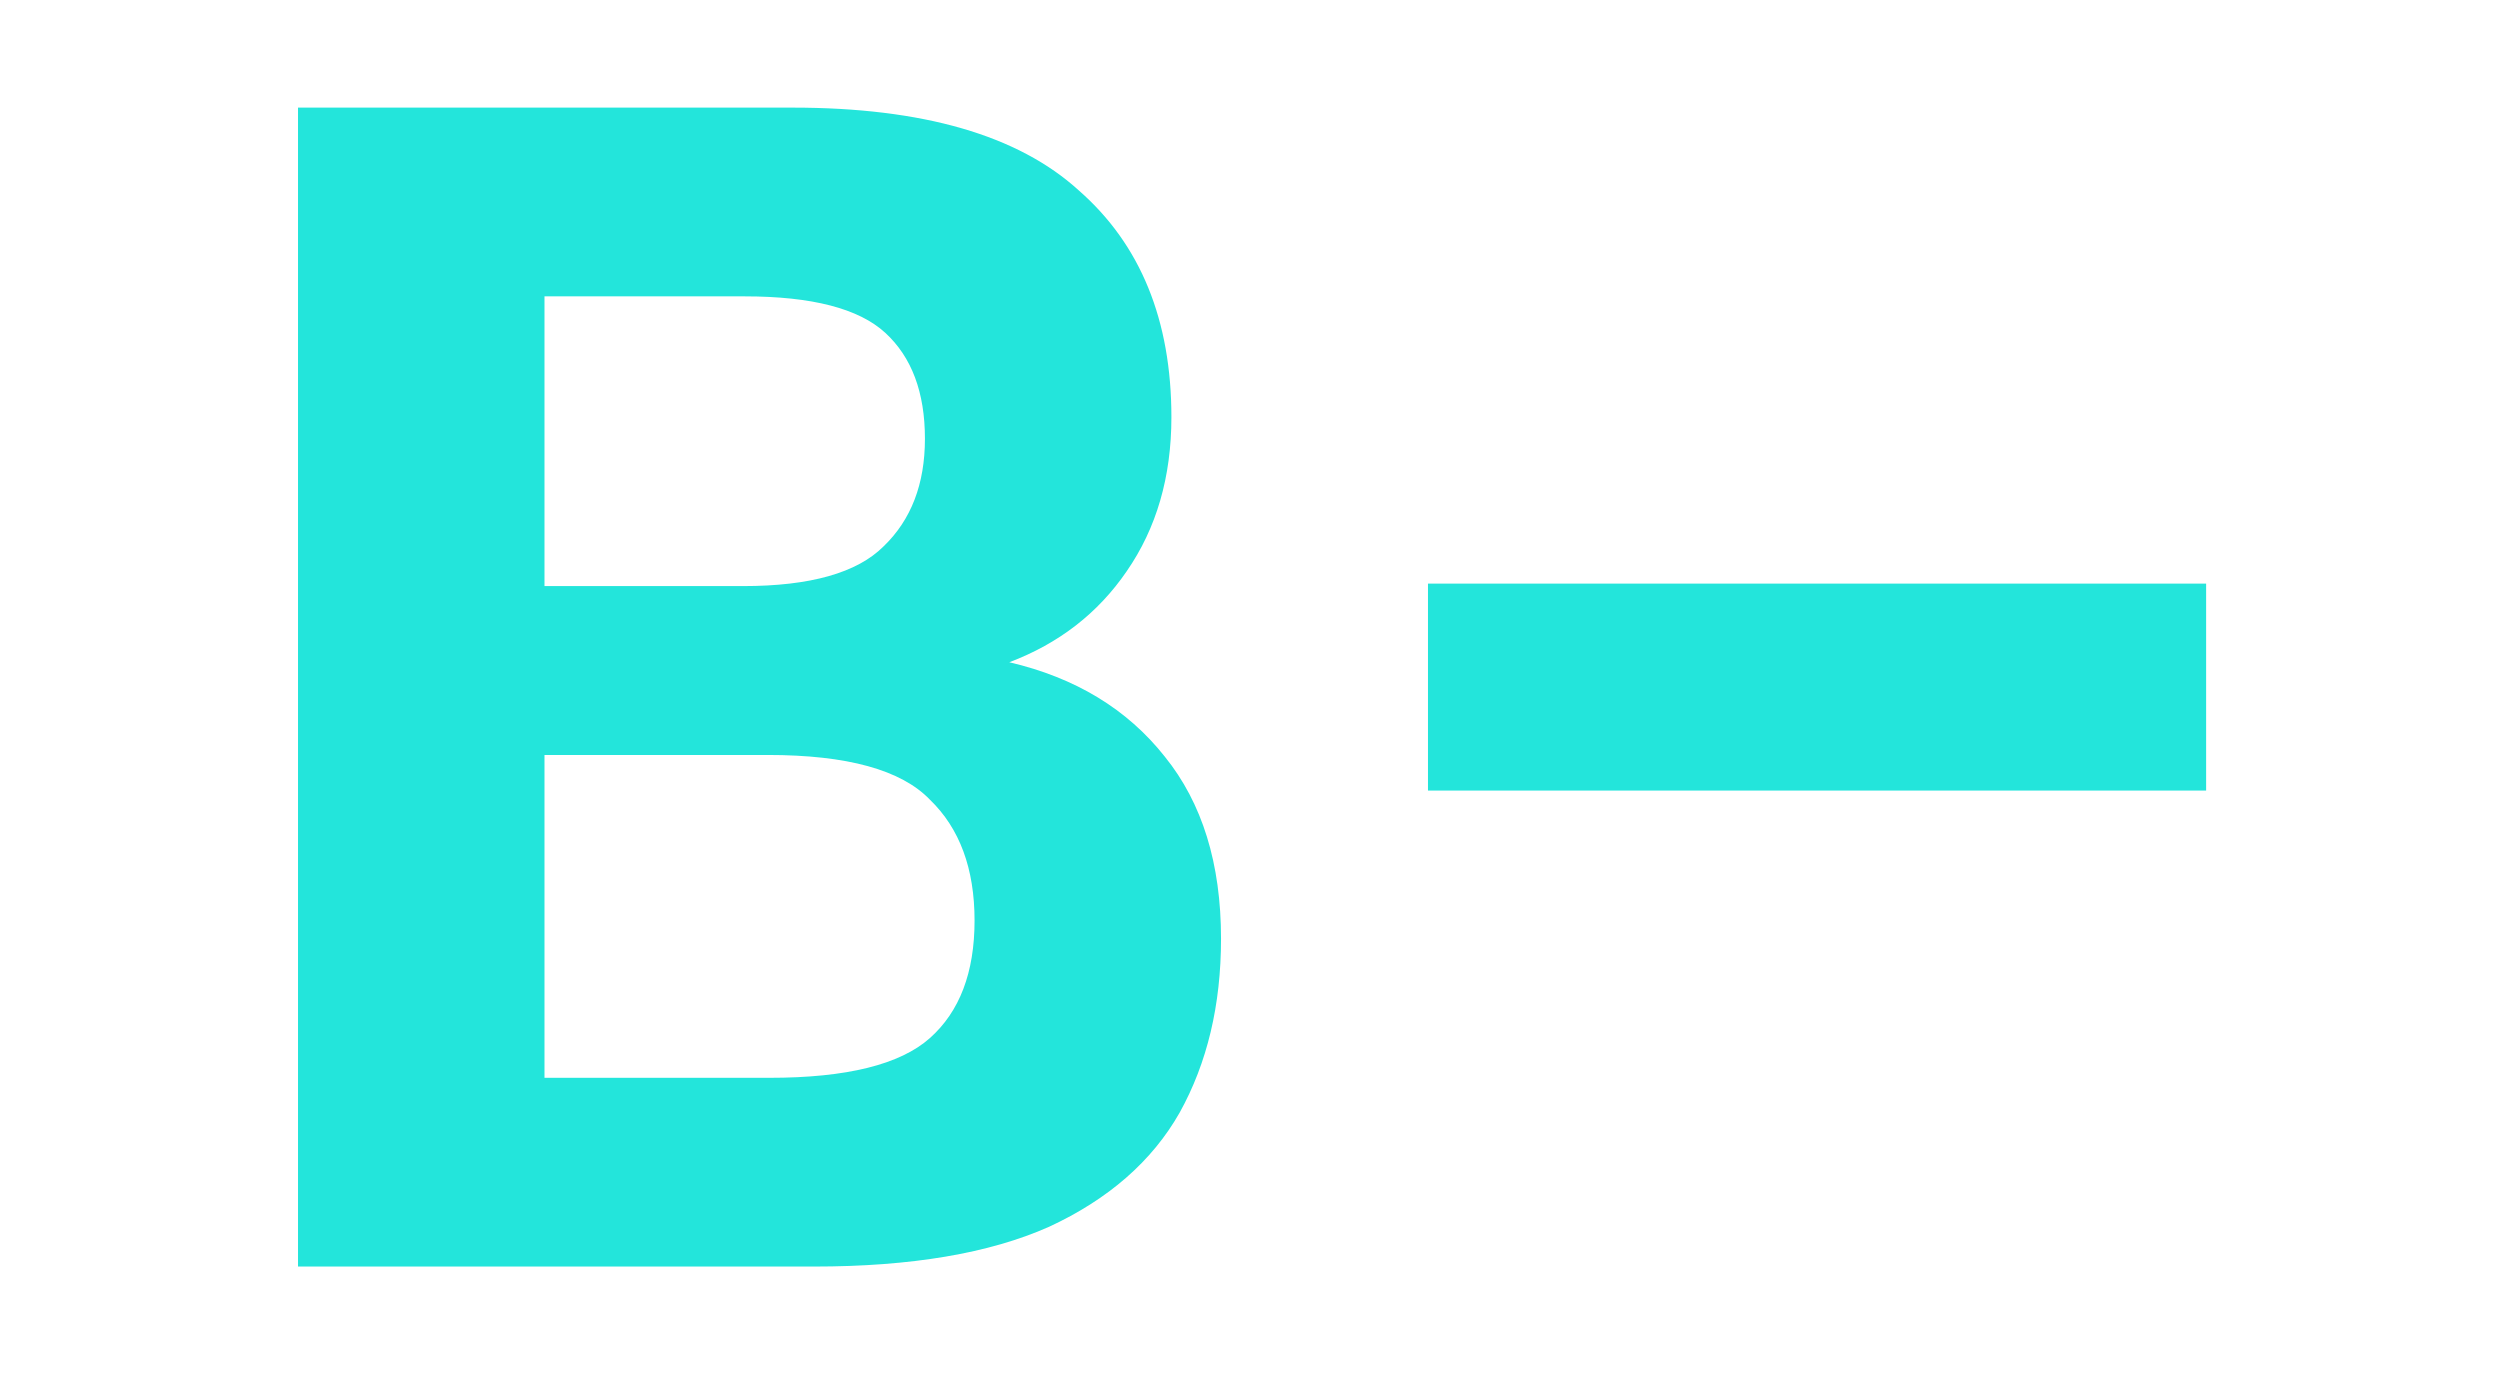 <svg xmlns="http://www.w3.org/2000/svg" width="604" height="332" viewBox="0 0 604 332" fill="none"><path d="M72 306V26H191.493C222.932 26 245.977 32.667 260.631 46C275.55 59.067 283.011 77.333 283.011 100.8C283.011 115.2 279.414 127.6 272.22 138C265.294 148.133 255.835 155.467 243.846 160C259.832 163.733 272.353 171.333 281.412 182.8C290.471 194 295 208.667 295 226.8C295 242.8 291.67 256.8 285.009 268.8C278.348 280.533 267.824 289.733 253.437 296.4C239.05 302.8 220.134 306 196.688 306H72ZM131.547 260.4H185.898C204.548 260.4 217.47 257.2 224.663 250.8C231.857 244.4 235.453 234.933 235.453 222.4C235.453 209.867 231.857 200.133 224.663 193.2C217.736 186 204.681 182.4 185.498 182.4H131.547V260.4ZM131.547 141.6H179.504C195.756 141.6 207.079 138.4 213.473 132C220.134 125.6 223.464 116.933 223.464 106C223.464 94.8 220.267 86.267 213.873 80.4C207.478 74.533 196.156 71.6 179.903 71.6H131.547V141.6Z" fill="#23E5DB"></path><path d="M345 191V141H533V191H345Z" fill="#23E5DB"></path></svg>